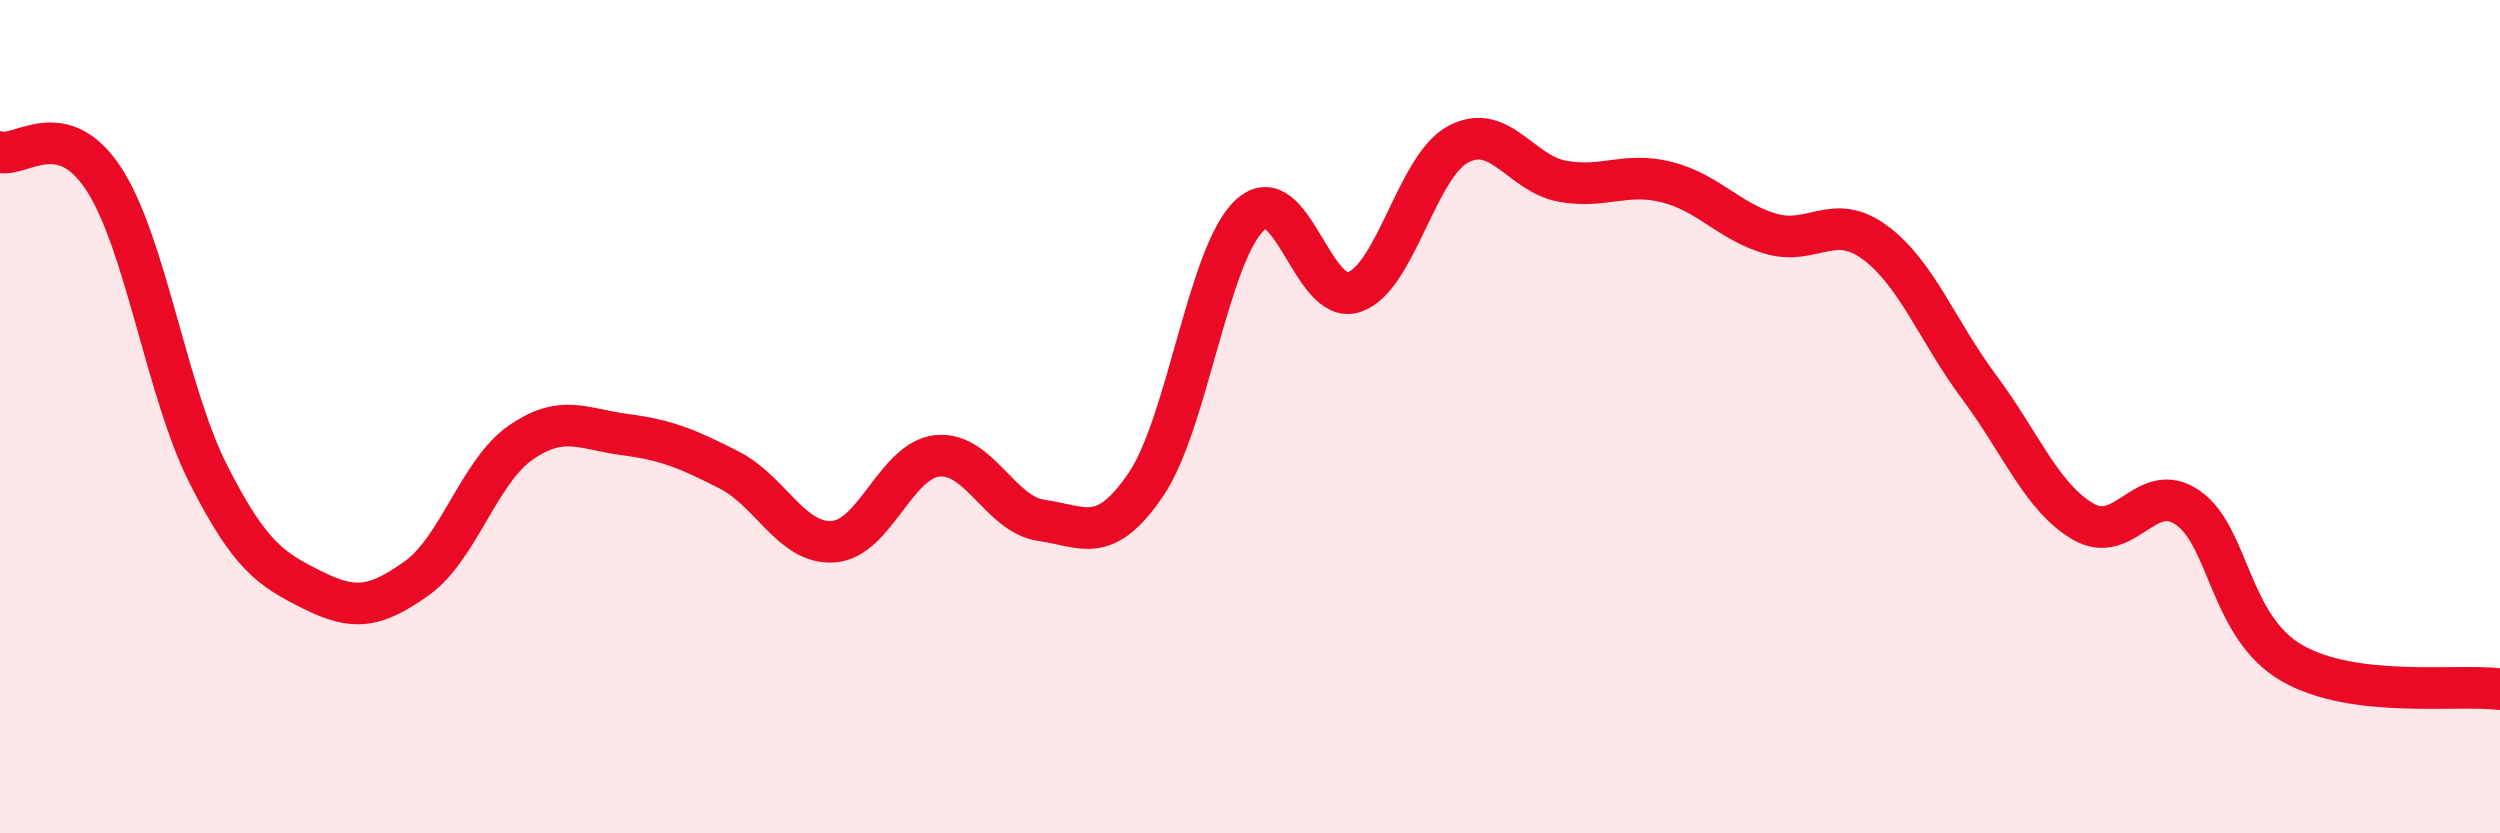
    <svg width="60" height="20" viewBox="0 0 60 20" xmlns="http://www.w3.org/2000/svg">
      <path
        d="M 0,3.65 C 0.5,3.78 1.5,2.76 2.5,4.31 C 3.5,5.86 4,9.41 5,11.38 C 6,13.35 6.5,13.66 7.5,14.16 C 8.5,14.66 9,14.59 10,13.88 C 11,13.17 11.5,11.31 12.5,10.62 C 13.5,9.93 14,10.3 15,10.43 C 16,10.56 16.5,10.77 17.5,11.28 C 18.5,11.79 19,13.07 20,13 C 21,12.93 21.5,11.04 22.5,10.94 C 23.5,10.84 24,12.35 25,12.49 C 26,12.63 26.5,13.1 27.5,11.63 C 28.5,10.16 29,6.08 30,5.16 C 31,4.24 31.5,7.35 32.5,7.01 C 33.5,6.67 34,3.99 35,3.46 C 36,2.93 36.5,4.17 37.5,4.35 C 38.5,4.53 39,4.12 40,4.37 C 41,4.62 41.5,5.32 42.5,5.61 C 43.5,5.9 44,5.08 45,5.82 C 46,6.56 46.5,7.95 47.5,9.29 C 48.5,10.63 49,11.94 50,12.52 C 51,13.1 51.5,11.5 52.5,12.18 C 53.5,12.86 53.5,15.04 55,15.91 C 56.5,16.78 59,16.41 60,16.54L60 20L0 20Z"
        fill="#EB0A25"
        opacity="0.1"
        stroke-linecap="round"
        stroke-linejoin="round"
      />
      <path
        d="M 0,3.65 C 0.5,3.78 1.5,2.76 2.5,4.31 C 3.5,5.86 4,9.41 5,11.38 C 6,13.35 6.5,13.66 7.5,14.16 C 8.5,14.66 9,14.59 10,13.88 C 11,13.17 11.5,11.31 12.5,10.62 C 13.5,9.93 14,10.3 15,10.43 C 16,10.56 16.5,10.77 17.5,11.28 C 18.5,11.79 19,13.07 20,13 C 21,12.93 21.5,11.04 22.5,10.94 C 23.5,10.84 24,12.35 25,12.49 C 26,12.63 26.5,13.1 27.5,11.63 C 28.5,10.16 29,6.08 30,5.16 C 31,4.24 31.5,7.35 32.5,7.01 C 33.5,6.67 34,3.99 35,3.46 C 36,2.93 36.5,4.17 37.5,4.35 C 38.5,4.53 39,4.12 40,4.37 C 41,4.62 41.5,5.32 42.5,5.61 C 43.5,5.9 44,5.08 45,5.82 C 46,6.56 46.5,7.95 47.5,9.29 C 48.5,10.63 49,11.94 50,12.52 C 51,13.1 51.5,11.5 52.5,12.18 C 53.5,12.86 53.5,15.04 55,15.91 C 56.5,16.78 59,16.41 60,16.54"
        stroke="#EB0A25"
        stroke-width="1"
        fill="none"
        stroke-linecap="round"
        stroke-linejoin="round"
      />
    </svg>
  